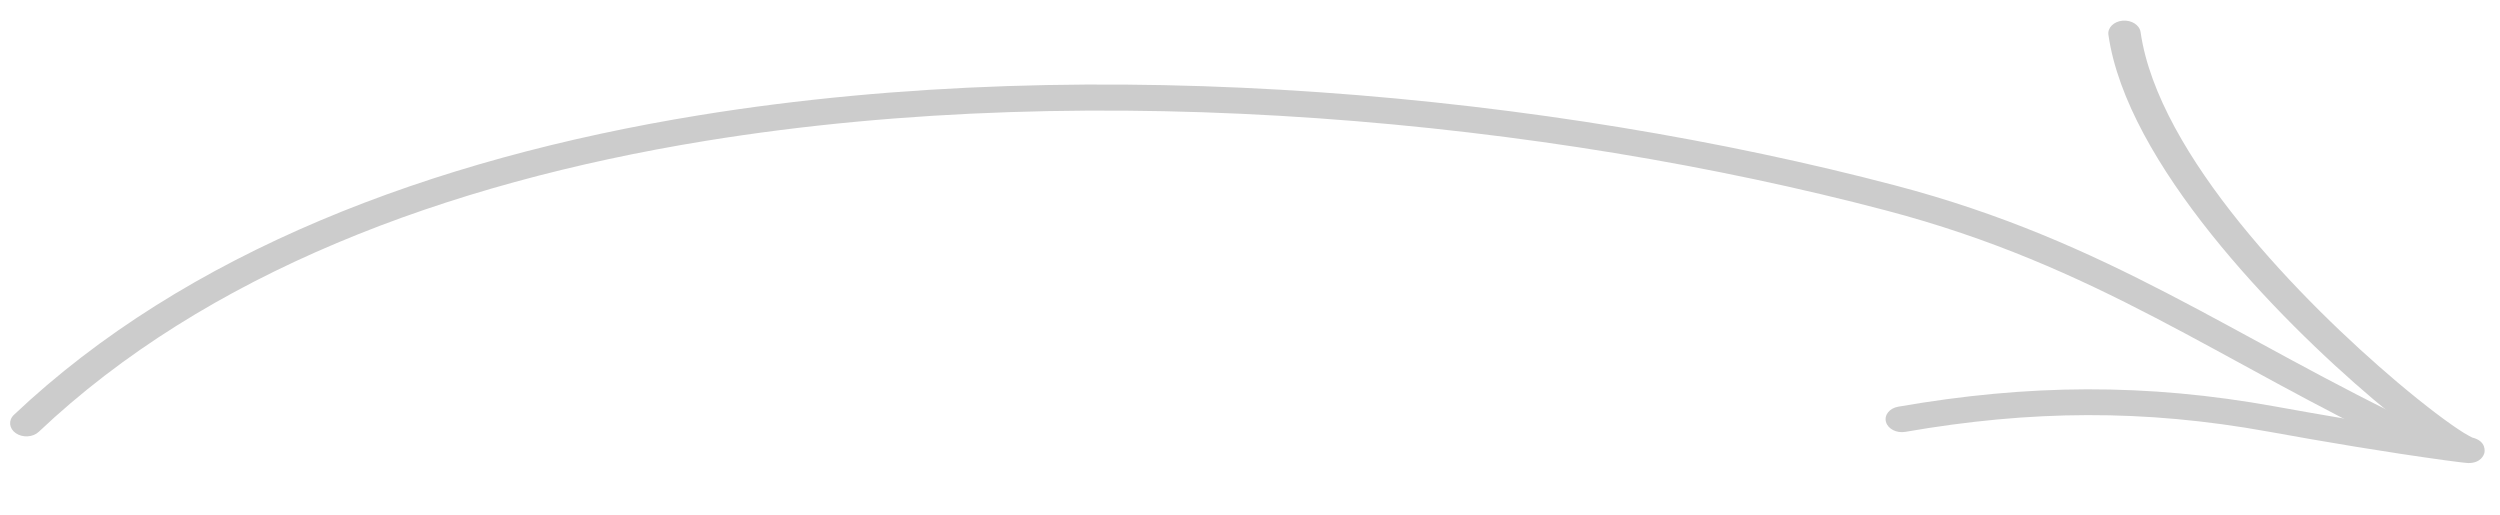 <svg width="131" height="27" viewBox="0 0 131 27" fill="none" xmlns="http://www.w3.org/2000/svg">
<g opacity="0.2">
<path fill-rule="evenodd" clip-rule="evenodd" d="M2.03 22.628C10.783 14.347 23.279 9.609 36.984 7.38C57.681 4.015 81.137 6.371 98.807 11.022C109.914 13.943 116.245 18.901 126.277 23.655C126.684 23.848 127.204 23.74 127.44 23.414C127.676 23.09 127.538 22.669 127.131 22.478C116.981 17.668 110.559 12.677 99.323 9.72C81.406 5.005 57.621 2.627 36.634 6.039C22.552 8.328 9.727 13.226 0.731 21.736C0.428 22.023 0.472 22.454 0.831 22.701C1.189 22.947 1.727 22.915 2.03 22.628Z" fill="black"/>
<path fill-rule="evenodd" clip-rule="evenodd" d="M129.545 22.927C129.51 22.909 129.276 22.791 129.093 22.675C128.332 22.2 127.094 21.271 125.618 20.026C120.675 15.845 113.084 8.114 112.167 1.683C112.114 1.312 111.694 1.044 111.229 1.083C110.764 1.123 110.428 1.454 110.481 1.825C111.436 8.515 119.246 16.598 124.391 20.948C125.08 21.53 125.721 22.047 126.291 22.484C123.923 22.129 121.571 21.725 119.218 21.299C112.445 20.072 106.278 20.126 99.465 21.311C99.01 21.389 98.722 21.75 98.826 22.113C98.928 22.477 99.384 22.709 99.839 22.629C106.397 21.49 112.335 21.435 118.855 22.616C121.929 23.172 125.008 23.69 128.113 24.117C128.422 24.16 129.227 24.264 129.342 24.264C130.001 24.267 130.152 23.839 130.179 23.744C130.193 23.698 130.32 23.117 129.545 22.927ZM129.003 24.203C129.024 24.208 129.046 24.215 129.07 24.22C129.05 24.216 129.029 24.21 129.003 24.203Z" fill="black"/>
</g>
</svg>
